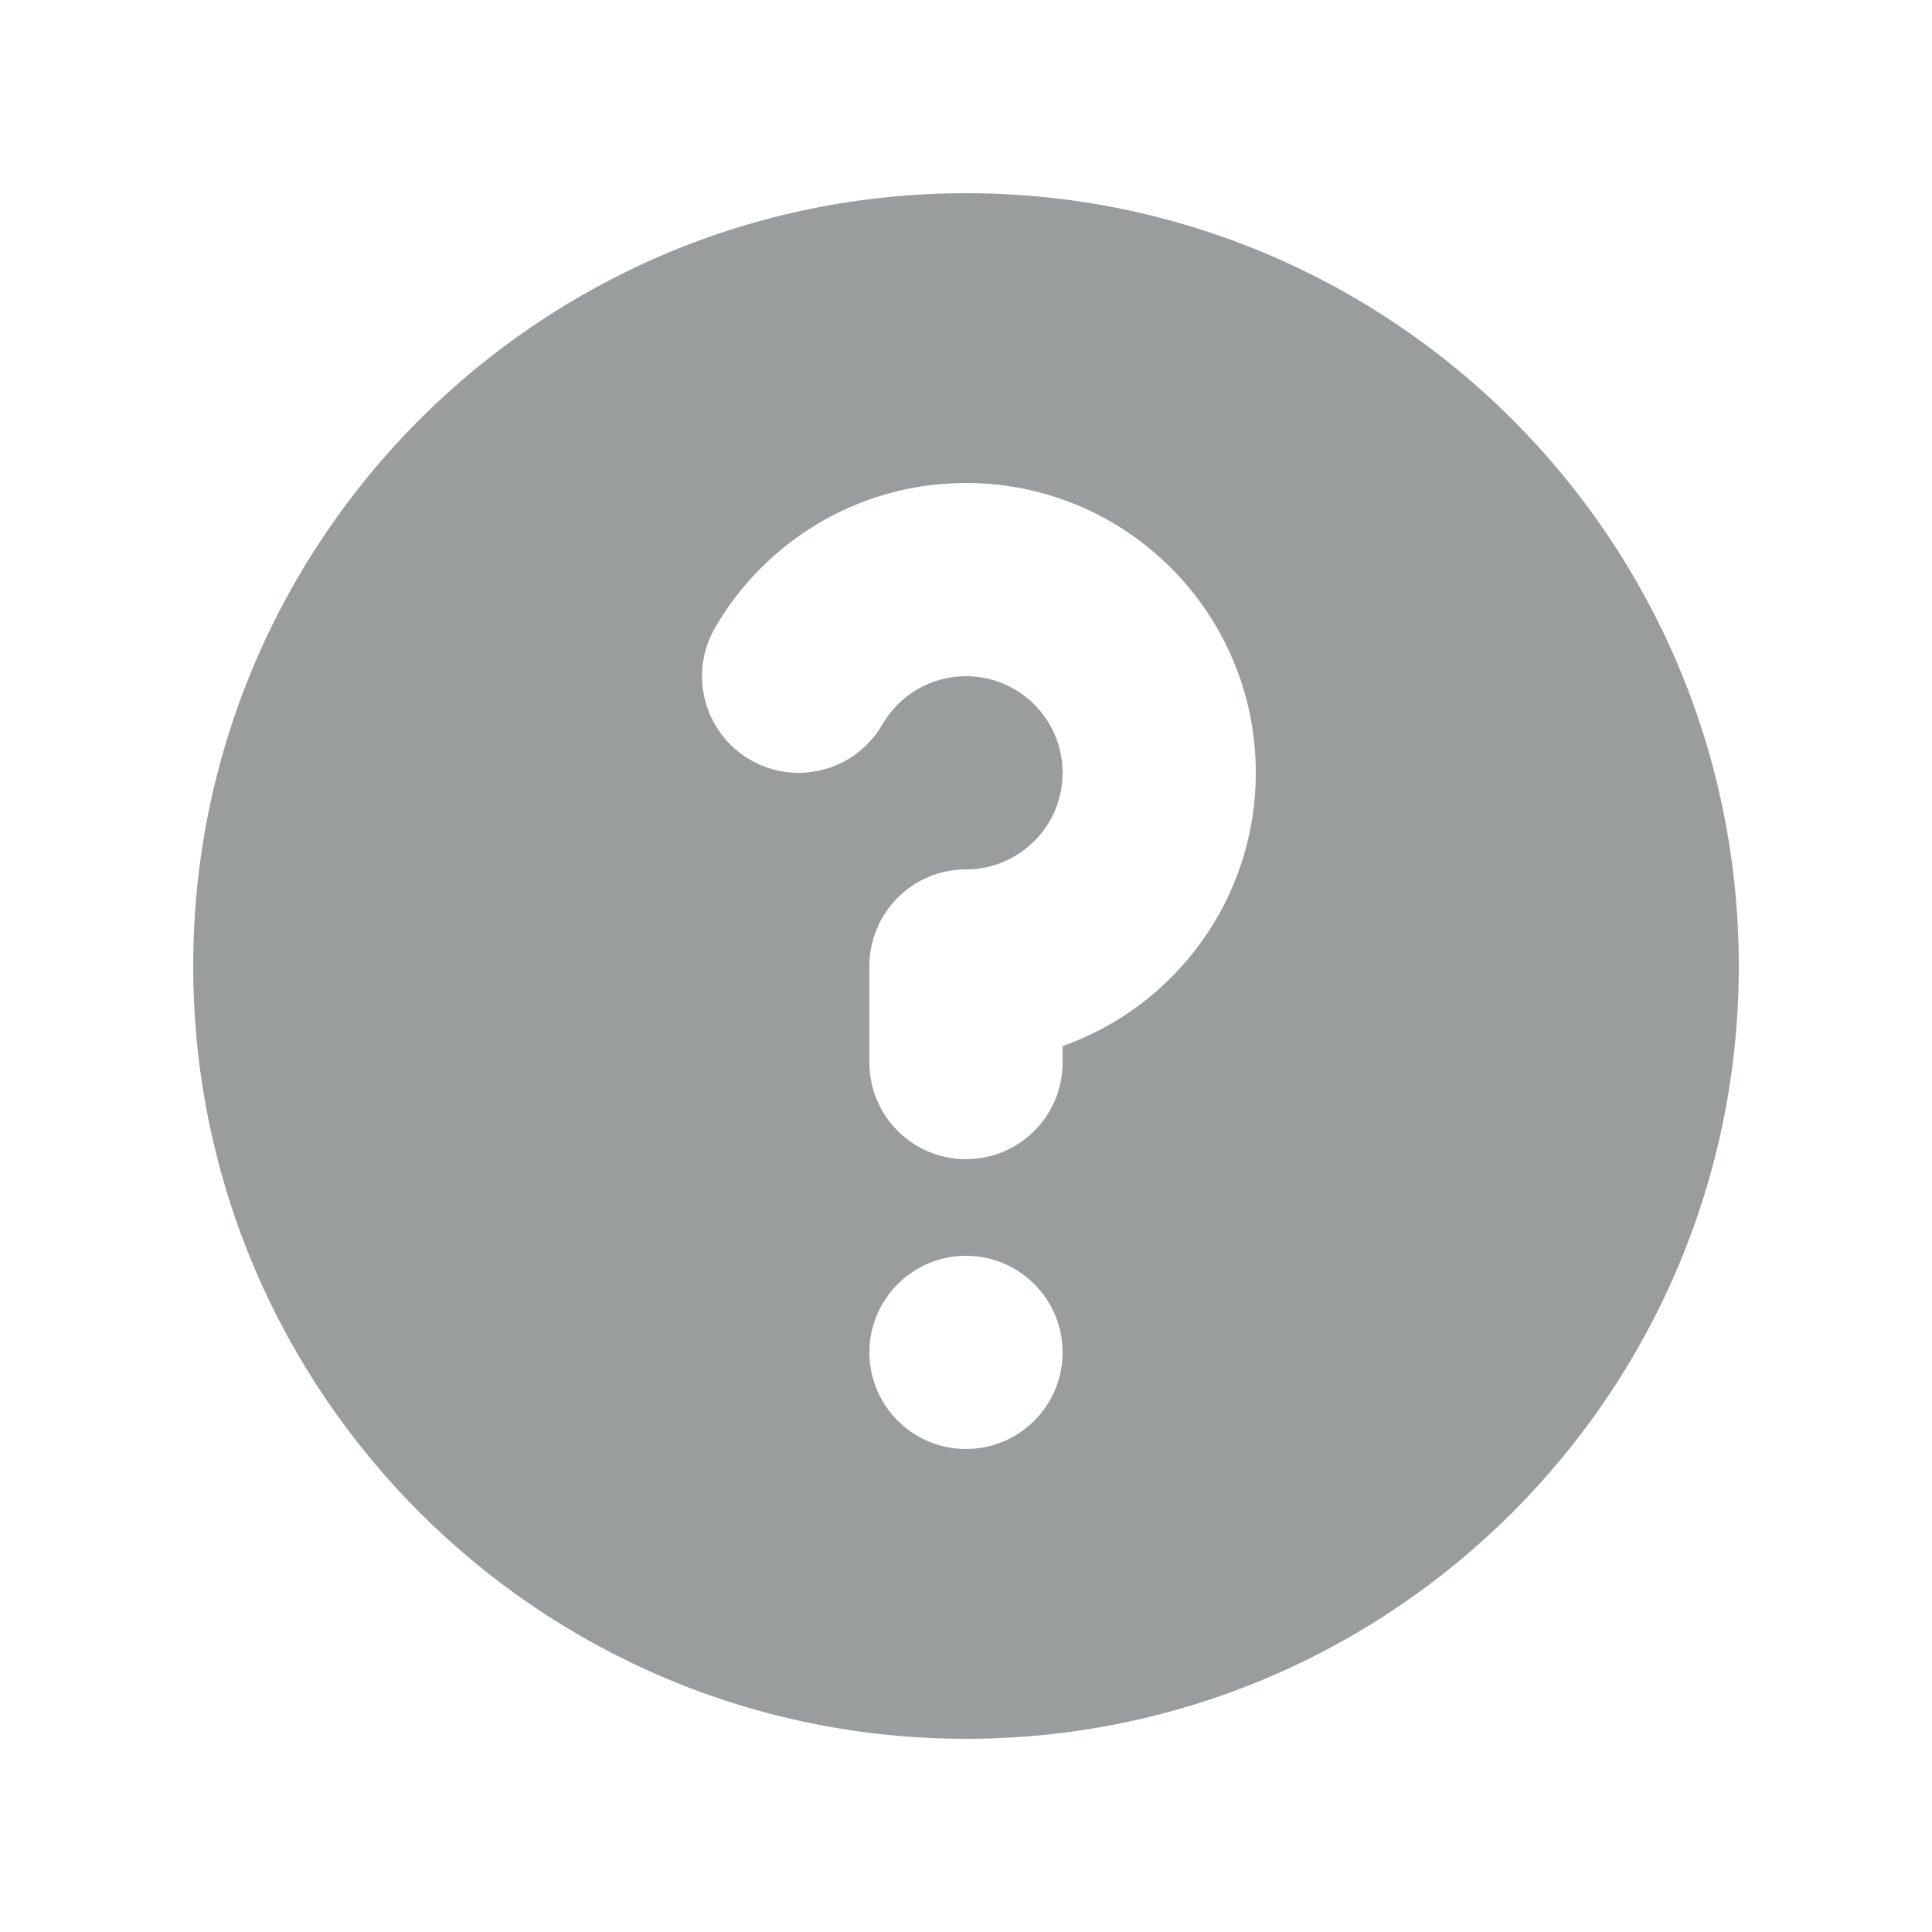 <svg width="20" height="20" viewBox="0 0 20 20" fill="none" xmlns="http://www.w3.org/2000/svg">
<g id="Question mark circle">
<path id="Icon" fill-rule="evenodd" clip-rule="evenodd" d="M18 10C18 14.418 14.418 18 10 18C5.582 18 2 14.418 2 10C2 5.582 5.582 2 10 2C14.418 2 18 5.582 18 10ZM10 7C9.631 7 9.308 7.199 9.133 7.501C8.857 7.979 8.245 8.142 7.767 7.866C7.289 7.589 7.125 6.977 7.402 6.499C7.919 5.605 8.888 5 10 5C11.657 5 13 6.343 13 8C13 9.306 12.165 10.418 11 10.829V11C11 11.552 10.552 12 10 12C9.448 12 9 11.552 9 11V10C9 9.448 9.448 9 10 9C10.552 9 11 8.552 11 8C11 7.448 10.552 7 10 7ZM10 15C10.552 15 11 14.552 11 14C11 13.448 10.552 13 10 13C9.448 13 9 13.448 9 14C9 14.552 9.448 15 10 15Z" fill="#999D9D"/>
</g>
</svg>
